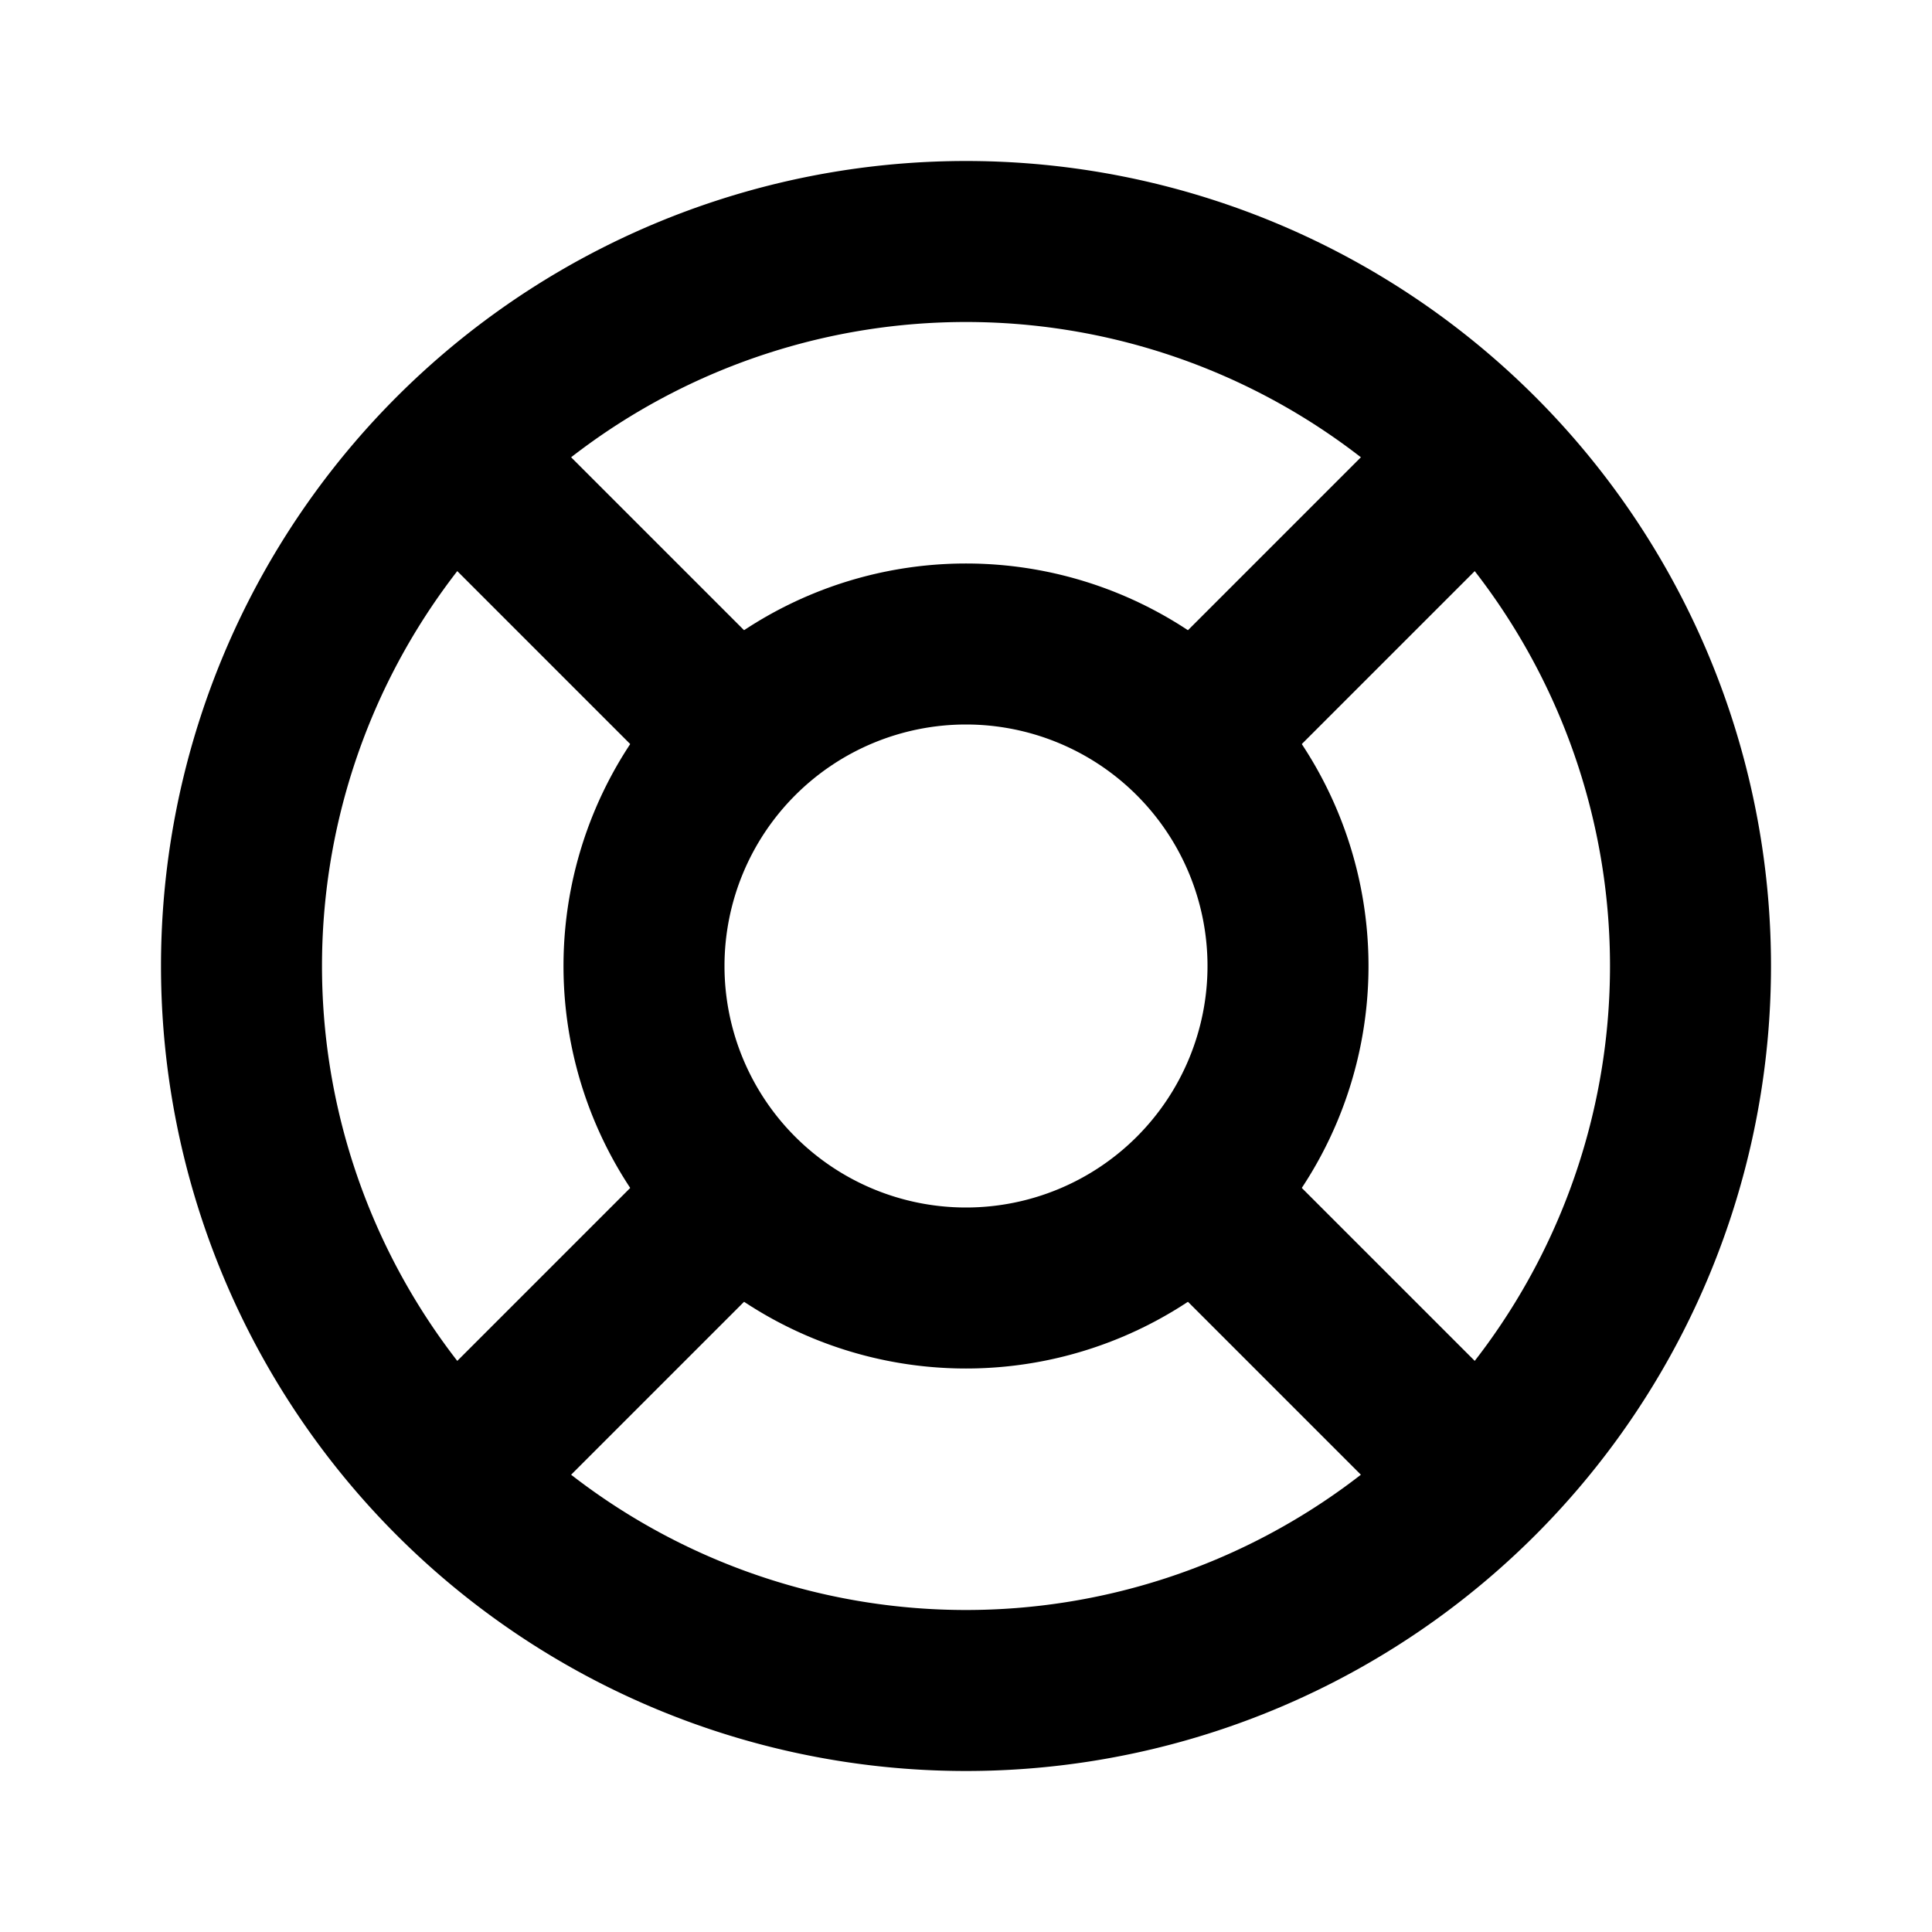 <svg xmlns="http://www.w3.org/2000/svg" class="icon icon-tabler icon-tabler-lifebuoy" width="24" height="24" viewBox="0 0 24 24" stroke-width="2" stroke="currentColor" fill="none" stroke-linecap="round" stroke-linejoin="round">
  <path stroke="none" d="M0 0h24v24H0z" fill="none"/>
  <path d="M12 12m-4 0a4 4 0 1 0 8 0a4 4 0 1 0 -8 0" />
  <path d="M12 12m-9 0a9 9 0 1 0 18 0a9 9 0 1 0 -18 0" />
  <path d="M15 15l3.35 3.35" />
  <path d="M9 15l-3.35 3.35" />
  <path d="M5.65 5.65l3.35 3.35" />
  <path d="M18.35 5.65l-3.35 3.35" />
</svg>


